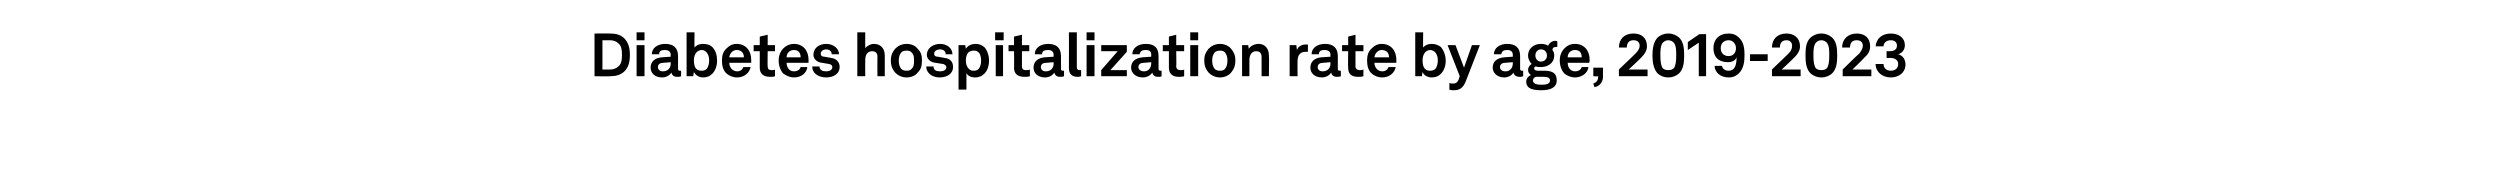 <?xml version="1.0" standalone="no"?><!DOCTYPE svg PUBLIC "-//W3C//DTD SVG 1.1//EN" "http://www.w3.org/Graphics/SVG/1.1/DTD/svg11.dtd"><svg xmlns="http://www.w3.org/2000/svg" version="1.1" width="410px" height="30.4px" viewBox="0 -3 410 30.4" style="top:-3px"><desc>Diabetes hospitalization rate by age, 2019 2023</desc><defs/><g id="Polygon67360"><path d="m100.1 2.5c.9 0 1.6.2 2.2.7c.8.8 1 1.7 1 2.8c0 1.1-.2 2.1-1 2.8c-.6.5-1.3.7-2.2.7c.04.05-2.6 0-2.6 0v-7s2.64-.04 2.6 0zm1.3 5.4c.5-.4.6-1 .6-1.9c0-.9-.1-1.5-.6-1.9c-.3-.3-.8-.5-1.3-.5c.04.02-1.3 0-1.3 0v4.8h1.3c.5 0 1-.2 1.3-.5zm4.3-3.5v5.1h-1.3V4.4h1.3zm0-2.1v1.3h-1.3V2.3h1.3zm1 5.8c0-1 .7-1.6 1.8-1.7l1.5-.1s-.04-.3 0-.3c0-.5-.3-.8-1-.8c-.6 0-.9.2-.9.7h-1.2c0-1 .9-1.7 2.2-1.7c1.3 0 2.1.6 2.1 2v2.1c0 .2.1.3.3.3h.2v.9c-.2.1-.4.1-.7.1c-.5 0-.8-.3-.9-.7c-.2.4-.8.8-1.5.8c-1.3 0-1.9-.8-1.9-1.6zm3.3-.7c-.04.05 0-.2 0-.2l-1.2.1c-.5 0-.9.2-.9.7c0 .4.3.7.8.7c.9 0 1.3-.6 1.3-1.3zm3.8 1.4c-.02.01-.1.7-.1.7h-1.1V2.3h1.3s-.03 2.55 0 2.5c.2-.3.7-.6 1.4-.6c.7 0 1.2.2 1.5.5c.6.6.8 1.4.8 2.3c0 .8-.3 1.7-.9 2.2c-.3.3-.8.5-1.4.5c-.6 0-1.2-.3-1.5-.9zm2.1-.5c.3-.4.4-.9.4-1.4c0-.5-.1-.9-.4-1.3c-.2-.2-.4-.4-.8-.4c-.4 0-.7.2-.9.4c-.3.4-.4.8-.4 1.3c0 .6.1 1.1.4 1.4c.2.2.5.3.9.3c.3 0 .6-.1.8-.3zm3.3.8c-.6-.5-.8-1.3-.8-2.2c0-.8.2-1.5.8-2c.4-.4.9-.7 1.6-.7c1.5 0 2.4 1.1 2.4 2.6v.5h-3.6c0 .7.5 1.4 1.3 1.4c.5 0 .9-.3 1-.7h1.2c-.2 1-1.1 1.7-2.2 1.7c-.8 0-1.3-.3-1.7-.6zm2.8-2.7c0-.8-.5-1.2-1.2-1.2c-.6 0-1.1.5-1.2 1.2h2.4zm2.6 1.7V5.4h-1v-1h1V3l1.3-.3v1.7h1.2v1h-1.2s-.04 2.51 0 2.5c0 .4.2.6.6.6c.3 0 .5 0 .6-.1v1.1c-.2.1-.5.1-.8.1c-1.1 0-1.7-.5-1.7-1.5zm3.9 1c-.5-.5-.8-1.3-.8-2.2c0-.8.3-1.5.8-2c.4-.4 1-.7 1.7-.7c1.5 0 2.4 1.1 2.4 2.6v.5H129c0 .7.4 1.4 1.2 1.4c.6 0 1-.3 1.1-.7h1.1c-.1 1-1 1.7-2.2 1.7c-.7 0-1.2-.3-1.7-.6zm2.8-2.7c0-.8-.4-1.2-1.1-1.2c-.7 0-1.2.5-1.2 1.2h2.3zm1.9 1.5h1.2c0 .6.5.8 1.1.8c.5 0 1-.2 1-.7c0-.2-.1-.4-.5-.5l-1.2-.2c-.9-.1-1.4-.7-1.4-1.3c0-1.1.9-1.8 2.1-1.8c1.1 0 2.1.7 2.1 1.7h-1.2c0-.5-.4-.8-.9-.8c-.5 0-.9.3-.9.7c0 .4.3.5.6.5l1.1.2c.8.1 1.4.6 1.4 1.5c0 1.1-1 1.7-2.2 1.7c-1.3 0-2.3-.7-2.3-1.8zm8.7-5.6s-.02 2.6 0 2.6c.3-.4.9-.7 1.4-.7c1.2 0 1.8.8 1.8 1.9c.02-.02 0 3.4 0 3.4h-1.2s-.03-3.19 0-3.2c0-.6-.3-.9-.9-.9c-.8 0-1.1.7-1.1 1.4c-.02-.01 0 2.7 0 2.7h-1.3V2.3h1.3zm4.9 6.6c-.4-.5-.7-1-.7-2c0-.9.3-1.4.7-1.9c.4-.4 1-.8 1.9-.8c.9 0 1.5.4 1.8.8c.5.5.7 1 .7 1.9c0 1-.2 1.5-.7 2c-.3.4-.9.8-1.8.8c-.9 0-1.5-.4-1.9-.8zm2.7-.6c.4-.4.4-.8.4-1.4c0-.5 0-.9-.4-1.3c-.2-.2-.4-.3-.8-.3c-.4 0-.7.1-.9.3c-.3.4-.4.8-.4 1.3c0 .6.1 1 .4 1.4c.2.2.5.3.9.3c.4 0 .6-.1.8-.3zm2.4-.4h1.2c0 .6.4.8 1.1.8c.5 0 1-.2 1-.7c0-.2-.2-.4-.5-.5l-1.3-.2c-.9-.1-1.4-.7-1.4-1.3c0-1.1 1-1.8 2.2-1.8c1.1 0 2 .7 2 1.7h-1.1c0-.5-.4-.8-.9-.8c-.6 0-1 .3-1 .7c0 .4.3.5.6.5l1.1.2c.9.1 1.4.6 1.4 1.5c0 1.1-1 1.7-2.2 1.7c-1.2 0-2.2-.7-2.2-1.8zm5.3-3.5h1.1l.1.6c.3-.5.9-.8 1.6-.8c.6 0 1 .2 1.4.5c.5.5.8 1.4.8 2.2c0 1-.3 1.8-.9 2.3c-.3.3-.8.5-1.4.5c-.7 0-1.2-.3-1.4-.7c-.02.05 0 2.7 0 2.7h-1.3V4.4zm3.3 3.9c.3-.4.4-.8.4-1.4c0-.4-.1-.9-.3-1.2c-.3-.3-.5-.4-.9-.4c-.4 0-.6.1-.9.3c-.3.4-.4.8-.4 1.3c0 .5.1 1 .5 1.4c.2.2.4.3.8.3c.4 0 .6-.1.8-.3zm4-3.9v5.1h-1.2V4.4h1.2zm.1-2.1v1.3h-1.4V2.3h1.4zm1.7 5.8c.04-.01 0-2.7 0-2.7h-.9v-1h.9V3l1.3-.3v1.7h1.2v1h-1.2s-.01 2.51 0 2.5c0 .4.2.6.6.6c.3 0 .5 0 .7-.1v1.1c-.3.1-.6.1-.9.1c-1.1 0-1.7-.5-1.7-1.5zm3.2 0c0-1 .7-1.6 1.8-1.7l1.5-.1s-.03-.3 0-.3c0-.5-.3-.8-.9-.8c-.7 0-1 .2-1 .7h-1.2c0-1 .9-1.7 2.2-1.7c1.3 0 2.1.6 2.1 2v2.1c0 .2.1.3.3.3h.2v.9c-.2.1-.4.1-.7.1c-.5 0-.8-.3-.9-.7c-.2.4-.8.8-1.5.8c-1.3 0-1.9-.8-1.9-1.6zm3.3-.7c-.03.05 0-.2 0-.2l-1.2.1c-.5 0-.9.2-.9.7c0 .4.3.7.8.7c.9 0 1.3-.6 1.3-1.3zm2.5.8c.03.01 0-5.9 0-5.9h1.3v5.7c0 .3.1.5.5.5h.2v1c-.2.1-.3.1-.6.1c-.8 0-1.4-.4-1.4-1.4zm4.2-3.8v5.1h-1.3V4.4h1.3zm0-2.1v1.3h-1.3V2.3h1.3zm3.8 3.1h-2.7v-1h4.2v1.1l-2.7 3h2.7v1h-4.2v-1l2.7-3.1zm2.2 2.7c0-1 .7-1.6 1.9-1.7l1.4-.1s.02-.3 0-.3c0-.5-.2-.8-.9-.8c-.6 0-.9.2-1 .7h-1.2c0-1 .9-1.7 2.2-1.7c1.4 0 2.1.6 2.1 2v2.1c0 .2.1.3.4.3h.1v.9c-.1.1-.3.1-.6.1c-.5 0-.9-.3-.9-.7c-.3.4-.8.8-1.6.8c-1.2 0-1.9-.8-1.9-1.6zm3.3-.7c.02.05 0-.2 0-.2c0 0-1.18.11-1.2.1c-.5 0-.9.2-.9.7c0 .4.4.7.9.7c.8 0 1.2-.6 1.2-1.3zm2.9.7V5.4h-1v-1h1V3l1.2-.3v1.7h1.3v1h-1.3s.05 2.51 0 2.5c0 .4.3.6.7.6c.3 0 .5 0 .6-.1v1.1c-.3.1-.6.1-.9.1c-1 0-1.6-.5-1.6-1.5zm4.8-3.7v5.1h-1.3V4.4h1.3zm0-2.1v1.3h-1.3V2.3h1.3zm1.7 6.6c-.4-.5-.7-1-.7-2c0-.9.3-1.4.7-1.9c.4-.4 1-.8 1.9-.8c.8 0 1.5.4 1.8.8c.4.5.7 1 .7 1.9c0 1-.3 1.5-.7 2c-.3.4-1 .8-1.8.8c-.9 0-1.5-.4-1.9-.8zm2.7-.6c.3-.4.4-.8.4-1.4c0-.5-.1-.9-.4-1.3c-.2-.2-.4-.3-.8-.3c-.4 0-.7.1-.9.3c-.3.4-.4.8-.4 1.3c0 .6.1 1 .4 1.4c.2.2.5.3.9.3c.4 0 .6-.1.8-.3zm2.8-3.9h1l.1.6c.3-.5 1-.8 1.6-.8c1.1 0 1.7.8 1.7 1.9c.05-.03 0 3.4 0 3.4h-1.2V6.4c0-.7-.3-1-.9-1c-.8 0-1.1.7-1.1 1.5v2.6h-1.2V4.4zm7.8 0h1.1s.08.81.1.8c.2-.6.8-.9 1.4-.9h.4v1.2h-.4c-.9 0-1.3.6-1.3 1.5c-.03.03 0 2.5 0 2.5h-1.3V4.4zm3.4 3.7c0-1 .7-1.6 1.8-1.7l1.5-.1s-.03-.3 0-.3c0-.5-.3-.8-1-.8c-.6 0-.9.2-.9.7h-1.2c0-1 .9-1.7 2.2-1.7c1.3 0 2.1.6 2.1 2v2.1c0 .2.1.3.3.3h.2v.9c-.2.1-.4.1-.7.1c-.5 0-.8-.3-.9-.7c-.2.4-.8.8-1.5.8c-1.3 0-1.9-.8-1.9-1.6zm3.3-.7c-.03.05 0-.2 0-.2l-1.2.1c-.5 0-.9.2-.9.7c0 .4.3.7.8.7c.9 0 1.3-.6 1.3-1.3zm2.9.7c-.05-.01 0-2.7 0-2.7h-1v-1h1V3l1.2-.3v1.7h1.3v1h-1.3v2.5c0 .4.3.6.7.6c.2 0 .4 0 .6-.1v1.1c-.3.1-.6.1-.9.1c-1.1 0-1.6-.5-1.6-1.5zm3.9 1c-.6-.5-.8-1.3-.8-2.2c0-.8.2-1.5.8-2c.4-.4.9-.7 1.6-.7c1.5 0 2.4 1.1 2.4 2.6v.5h-3.6c0 .7.5 1.4 1.3 1.4c.5 0 .9-.3 1-.7h1.2c-.2 1-1.1 1.7-2.2 1.7c-.8 0-1.3-.3-1.7-.6zm2.8-2.7c0-.8-.5-1.2-1.2-1.2c-.6 0-1.1.5-1.2 1.2h2.4zm5.5 2.4c-.03.01-.1.7-.1.7h-1.1V2.3h1.3s-.04 2.55 0 2.5c.2-.3.7-.6 1.4-.6c.6 0 1.1.2 1.5.5c.5.6.8 1.4.8 2.3c0 .8-.3 1.7-.9 2.2c-.3.3-.8.5-1.4.5c-.6 0-1.3-.3-1.5-.9zm2.1-.5c.3-.4.4-.9.4-1.4c0-.5-.1-.9-.4-1.3c-.2-.2-.5-.4-.9-.4c-.3 0-.6.2-.8.4c-.3.4-.4.8-.4 1.3c0 .6.1 1.1.4 1.4c.2.2.5.3.8.3c.4 0 .7-.1.9-.3zm2.3 3.4v-1.1c.2.1.3.1.5.1c.4 0 .7 0 1-.6c-.03.01.2-.6.2-.6l-2-5.1h1.3l1.4 3.7l1.3-3.7h1.3l-2.3 5.9c-.5 1.3-1.2 1.5-2 1.5c-.2 0-.5 0-.7-.1zm7.1-3.6c0-1 .7-1.6 1.9-1.7l1.4-.1v-.3c0-.5-.3-.8-.9-.8c-.6 0-.9.2-1 .7H245c0-1 .9-1.7 2.2-1.7c1.3 0 2.1.6 2.1 2v2.1c0 .2.1.3.3.3h.2v.9c-.2.1-.3.1-.6.1c-.6 0-.9-.3-1-.7c-.2.4-.8.8-1.5.8c-1.2 0-1.9-.8-1.9-1.6zm3.3-.7v-.2s-1.19.11-1.2.1c-.5 0-.9.2-.9.7c0 .4.3.7.9.7c.8 0 1.2-.6 1.2-1.3zm4.7 4.4c-1.3 0-2.5-.2-2.5-1.4c0-.5.3-.9.8-1.1c-.3-.1-.5-.5-.5-.8c0-.4.2-.8.6-1c-.3-.3-.6-.8-.6-1.4c0-1.1.9-1.9 2.1-1.9c.5 0 .9.1 1.2.3c.2-.5.7-.8 1.1-.8c.1 0 .3 0 .4.1v.9h-.2c-.3 0-.6.1-.6.5c.2.2.3.6.3.9c0 1.2-1 1.9-2.2 1.9c-.3 0-.5 0-.8-.1c-.2 0-.3.2-.3.3c0 .3.3.4.6.4h.8c.6 0 1.2 0 1.7.3c.5.3.6.8.6 1.3c0 1.2-1.1 1.6-2.5 1.6zm1.4-1.6c0-.6-.7-.6-1.2-.6h-1.1c-.3.1-.5.3-.5.6c0 .6.8.7 1.4.7c.7 0 1.4-.1 1.4-.7zm-1.5-3.1c.6 0 1-.4 1-1c0-.6-.4-1-1-1c-.5 0-.9.4-.9 1c0 .6.4 1 .9 1zm3.9 2c-.5-.5-.8-1.3-.8-2.2c0-.8.3-1.5.8-2c.4-.4.9-.7 1.7-.7c1.5 0 2.4 1.1 2.4 2.6c0 .2 0 .4-.1.5h-3.5c0 .7.4 1.4 1.2 1.4c.6 0 1-.3 1.1-.7h1.1c-.1 1-1.1 1.7-2.2 1.7c-.7 0-1.3-.3-1.7-.6zm2.8-2.7c0-.8-.4-1.2-1.1-1.2c-.7 0-1.2.5-1.2 1.2h2.3zm1.9 4.3c.6-.2.8-.6.8-1.2c0 .05-.8 0-.8 0V8.1h1.6s-.04 1.45 0 1.4c0 .8-.4 1.6-1.4 1.8l-.2-.6zm4.2-2.3s2.74-2.62 2.7-2.6c.5-.5.7-.9.7-1.3c0-.6-.4-.9-1-.9c-.8 0-1.1.5-1.1 1.2h-1.3c0-1.4.9-2.3 2.4-2.3c1.3 0 2.2.7 2.2 2.1c0 .7-.4 1.3-.9 1.8c.01.04-2.1 2-2.1 2h3.1v1.1h-4.7V8.4zm6.4.7c-.7-.7-.9-1.9-.9-3c0-1.2.2-2.3.9-3c.4-.3.9-.6 1.7-.6c.8 0 1.3.3 1.7.6c.8.7.9 1.8.9 3c0 1.1-.1 2.3-.9 3c-.4.3-.9.6-1.7.6c-.8 0-1.3-.3-1.7-.6zm2.6-.9c.3-.4.4-1.1.4-2.1c0-.8 0-1.6-.4-2.1c-.2-.2-.5-.4-.9-.4c-.4 0-.7.2-.9.4c-.4.5-.4 1.4-.4 2.1c0 1 .1 1.7.4 2.1c.2.2.5.3.9.3c.4 0 .7-.1.9-.3zm2.3-3V3.9l1.9-1.3h1.1v6.9h-1.2V4l-1.8 1.2zm4.4 2.6h1.2c.1.5.5.8 1.1.8c1 0 1.3-.9 1.3-2.2c-.2.6-.9.8-1.4.8c-1.6 0-2.4-.9-2.4-2.3c0-1.4.9-2.4 2.5-2.4c.7 0 1.2.2 1.6.6c.7.6 1 1.4 1 2.9c0 1-.1 2.2-.9 3c-.4.4-.9.7-1.7.7c-1.3 0-2.3-.8-2.3-1.9zm2.3-1.6c.7 0 1.2-.5 1.2-1.3c0-.7-.5-1.3-1.2-1.3c-.8 0-1.3.5-1.3 1.3c0 .8.5 1.3 1.3 1.3zm6.4-.3v1.1H287V5.9h2.9zm.7 2.5l2.7-2.6c.5-.5.6-.9.6-1.3c0-.6-.4-.9-.9-.9c-.8 0-1.1.5-1.1 1.2h-1.3c0-1.4.9-2.3 2.4-2.3c1.2 0 2.2.7 2.2 2.1c0 .7-.4 1.3-.9 1.8c0 .04-2.1 2-2.1 2h3.1v1.1h-4.7V8.4zm6.4.7c-.8-.7-.9-1.9-.9-3c0-1.2.1-2.3.9-3c.4-.3.9-.6 1.7-.6c.8 0 1.3.3 1.7.6c.8.7.9 1.8.9 3c0 1.1-.1 2.3-.9 3c-.4.3-.9.6-1.7.6c-.8 0-1.3-.3-1.7-.6zm2.6-.9c.3-.4.4-1.1.4-2.1c0-.8 0-1.6-.4-2.1c-.2-.2-.5-.4-.9-.4c-.4 0-.7.2-.9.4c-.4.5-.4 1.4-.4 2.1c0 1 .1 1.7.4 2.1c.2.2.5.3.9.3c.4 0 .7-.1.9-.3zm2.6.2s2.66-2.62 2.7-2.6c.4-.5.6-.9.6-1.3c0-.6-.4-.9-1-.9c-.8 0-1.1.5-1.1 1.2h-1.3c0-1.4 1-2.3 2.4-2.3c1.3 0 2.2.7 2.2 2.1c0 .7-.3 1.3-.9 1.8c.03.04-2 2-2 2h3.1v1.1h-4.7V8.4zm5.4-.9h1.3c0 .7.5 1.1 1.2 1.1c.7 0 1.2-.4 1.2-1.1c0-.7-.6-1-1.3-1h-.6V5.4h.5c.6 0 1.2-.2 1.2-.9c0-.6-.4-.9-1-.9c-.7 0-1.2.4-1.2 1h-1.3c.1-1.3 1.1-2.1 2.5-2.1c1.3 0 2.3.7 2.3 1.9c0 .7-.4 1.3-1.1 1.5c.8.2 1.2.9 1.2 1.7c0 1.3-1.1 2.1-2.4 2.1c-1.4 0-2.5-.9-2.5-2.2z" stroke="none" fill="#000"/></g></svg>